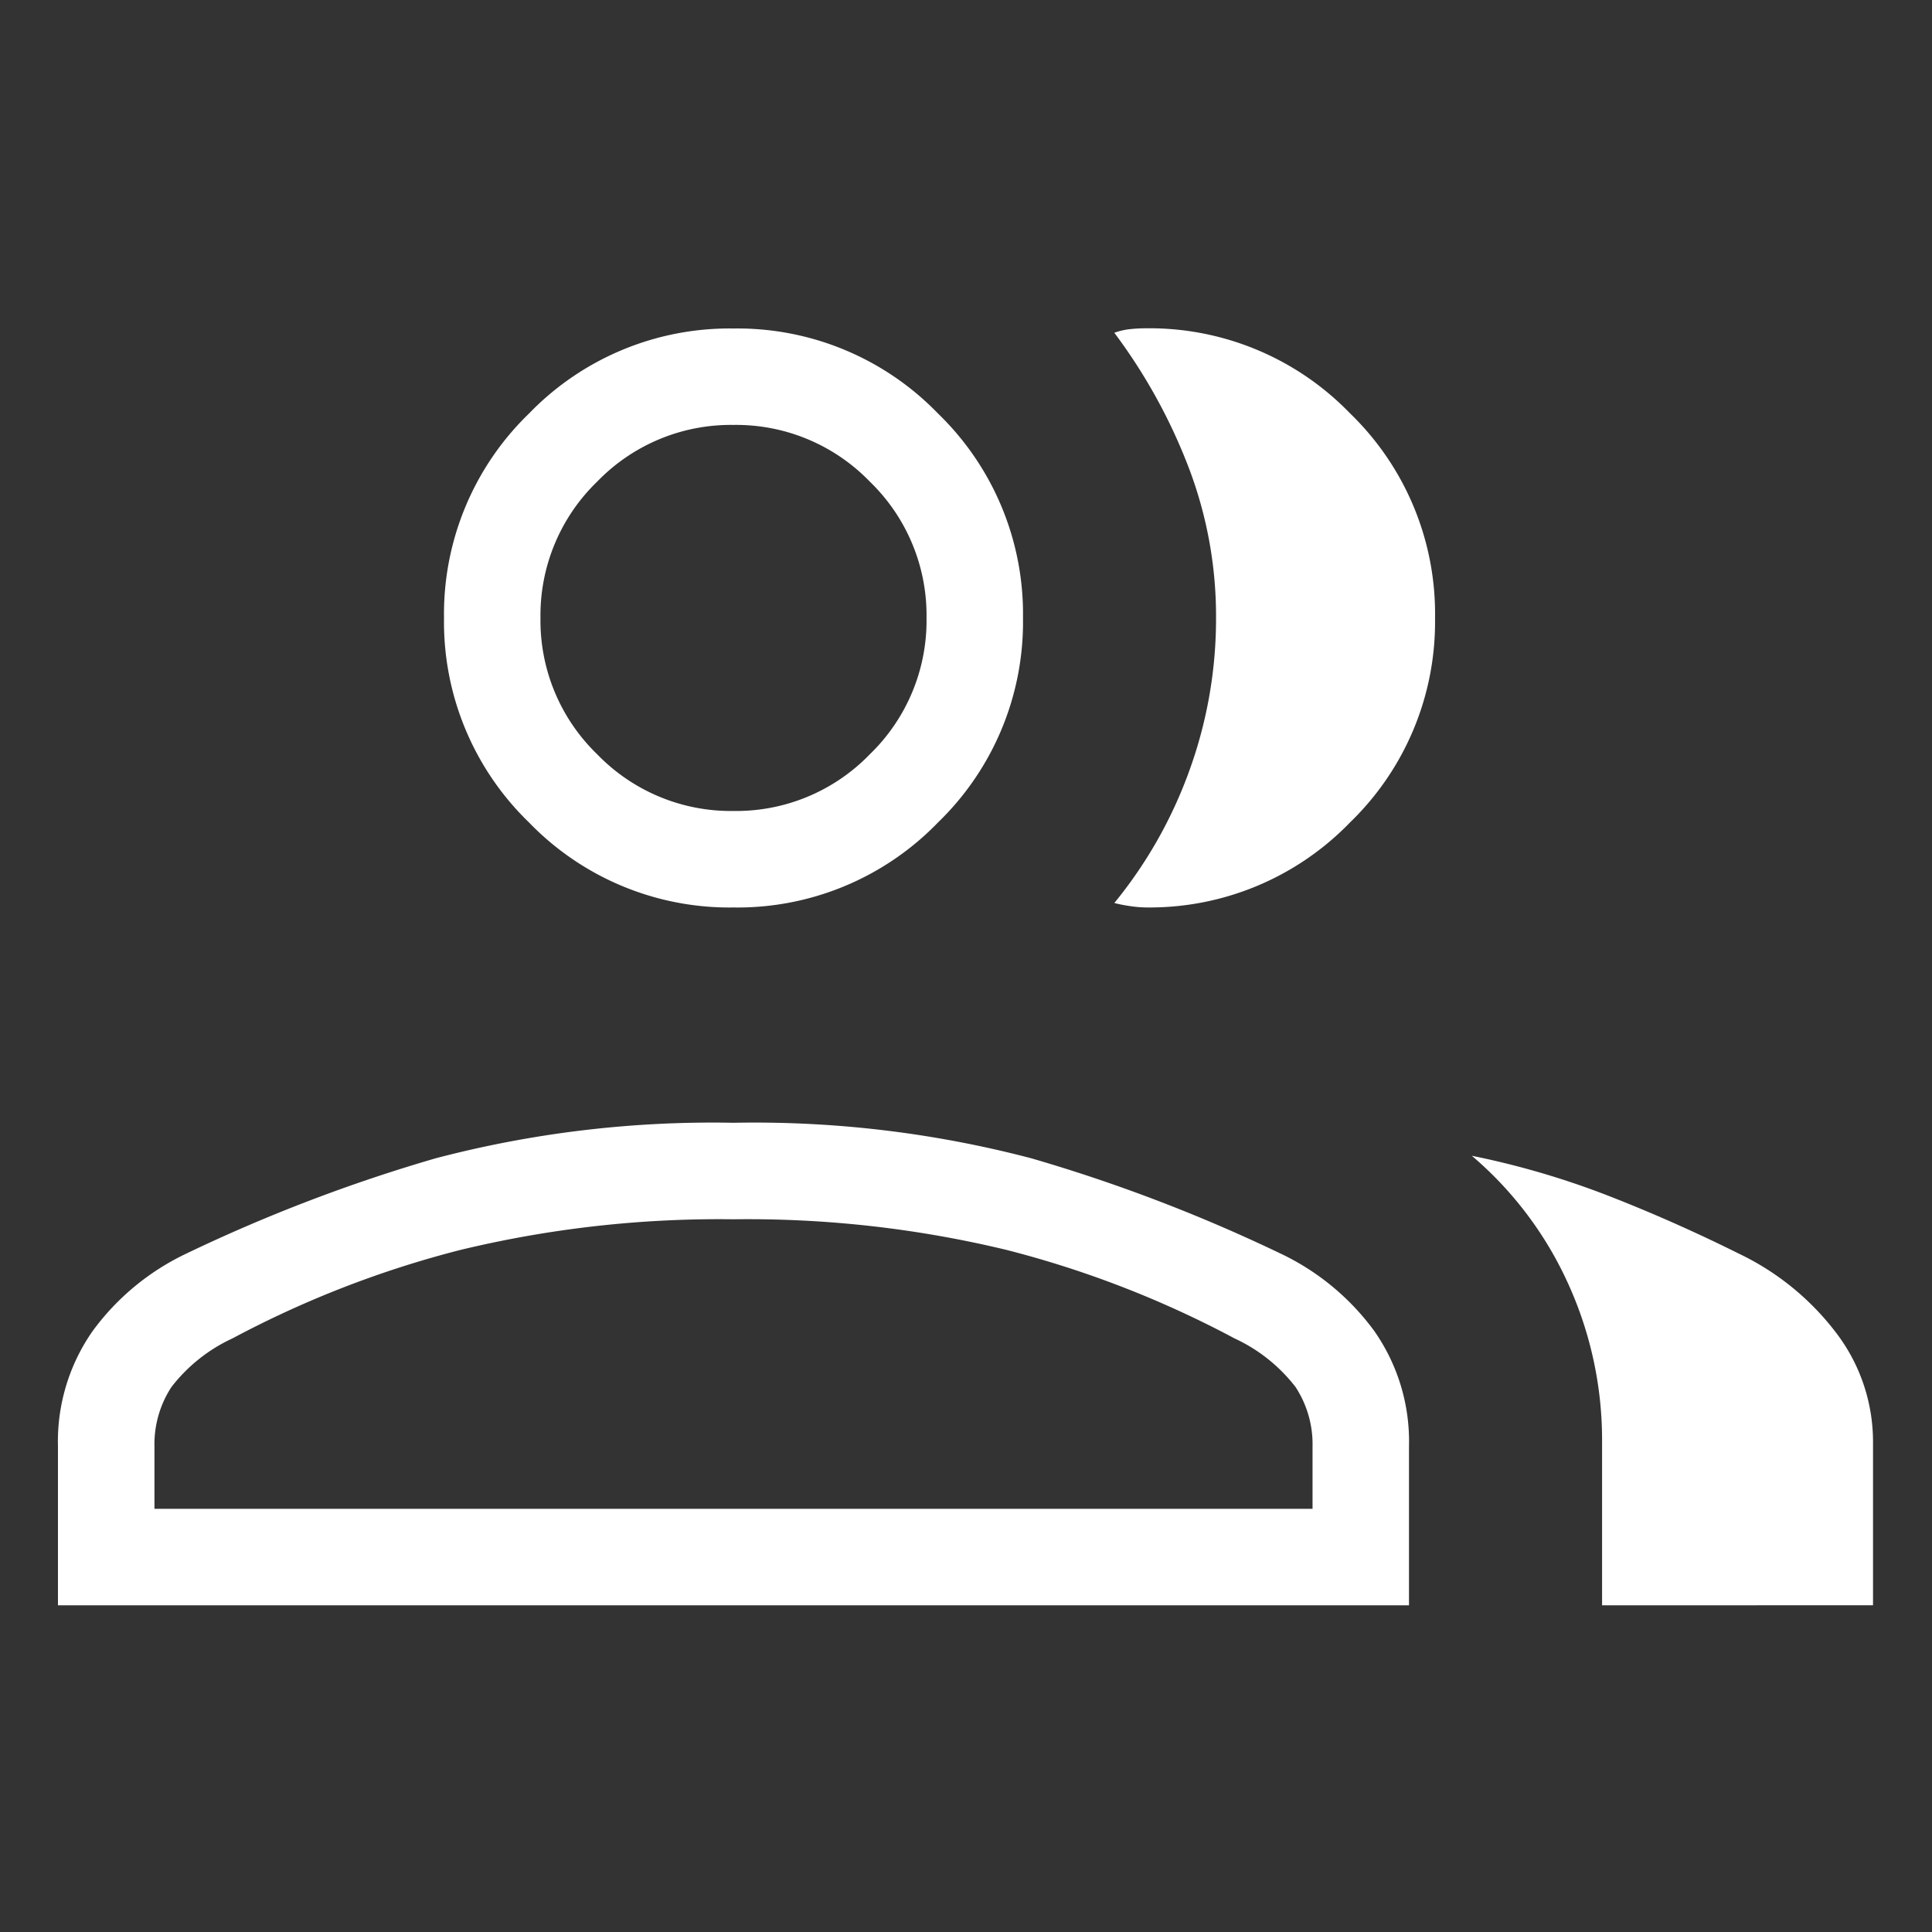 <svg xmlns="http://www.w3.org/2000/svg" width="100" height="100" viewBox="0 0 100 100">
  <rect x="0" y="0" width="100" height="100" fill="#333333" stroke="none"/>
  <defs>
    <style>
      .cls-1 {
        fill: none;
      }

      .cls-2 {
        fill: #fff;
      }
    </style>
  </defs>
  <g id="icon-trainers-white" transform="translate(-400 -100)">
    <rect id="長方形_592" data-name="長方形 592" class="cls-1" width="100" height="100" transform="translate(400 100)"/>
    <path id="icon-trainers" class="cls-2" d="M103.85-678.529v-8.223a9.966,9.966,0,0,1,1.8-5.98,12.8,12.8,0,0,1,4.84-4,83.927,83.927,0,0,1,12.906-4.934,56.413,56.413,0,0,1,15.419-1.839,56.407,56.407,0,0,1,15.418,1.839,83.862,83.862,0,0,1,12.906,4.934,12.8,12.8,0,0,1,4.84,4,9.961,9.961,0,0,1,1.8,5.98v8.223Zm79.923,0v-8.454a19.522,19.522,0,0,0-1.758-8.2,18.935,18.935,0,0,0-4.985-6.615,43.2,43.2,0,0,1,7.089,2.079q3.409,1.331,6.744,2.992a13.778,13.778,0,0,1,5.091,4.18,9.286,9.286,0,0,1,1.843,5.561v8.454Zm-44.957-36.12a14.43,14.43,0,0,1-10.584-4.4,14.43,14.43,0,0,1-4.4-10.584,14.43,14.43,0,0,1,4.4-10.584,14.43,14.43,0,0,1,10.584-4.4,14.43,14.43,0,0,1,10.584,4.4,14.43,14.43,0,0,1,4.4,10.584,14.43,14.43,0,0,1-4.4,10.584A14.43,14.43,0,0,1,138.816-714.649Zm36.311-14.986a14.43,14.43,0,0,1-4.4,10.584,14.43,14.43,0,0,1-10.584,4.4,5.838,5.838,0,0,1-.808-.071,7.168,7.168,0,0,1-.807-.159,23.288,23.288,0,0,0,3.9-6.9,23.06,23.06,0,0,0,1.364-7.869,21.567,21.567,0,0,0-1.427-7.8,28.782,28.782,0,0,0-3.838-6.946,3.533,3.533,0,0,1,.807-.187,7.486,7.486,0,0,1,.808-.044,14.43,14.43,0,0,1,10.584,4.4A14.43,14.43,0,0,1,175.128-729.634Zm-66.282,46.111h59.942v-3.228a5.405,5.405,0,0,0-.879-3.075,8.472,8.472,0,0,0-3.156-2.516,52.721,52.721,0,0,0-11.787-4.577,57.115,57.115,0,0,0-14.149-1.59,57.121,57.121,0,0,0-14.15,1.59,52.722,52.722,0,0,0-11.787,4.577,8.472,8.472,0,0,0-3.156,2.516,5.411,5.411,0,0,0-.878,3.075Zm29.971-36.12a9.62,9.62,0,0,0,7.056-2.935,9.62,9.62,0,0,0,2.935-7.056,9.62,9.62,0,0,0-2.935-7.056,9.62,9.62,0,0,0-7.056-2.935,9.62,9.62,0,0,0-7.056,2.935,9.62,9.62,0,0,0-2.935,7.056,9.62,9.62,0,0,0,2.935,7.056A9.62,9.62,0,0,0,138.816-719.644ZM138.816-683.524ZM138.816-729.634Z" transform="translate(299.15 861.62)"/>
  </g>
</svg>
